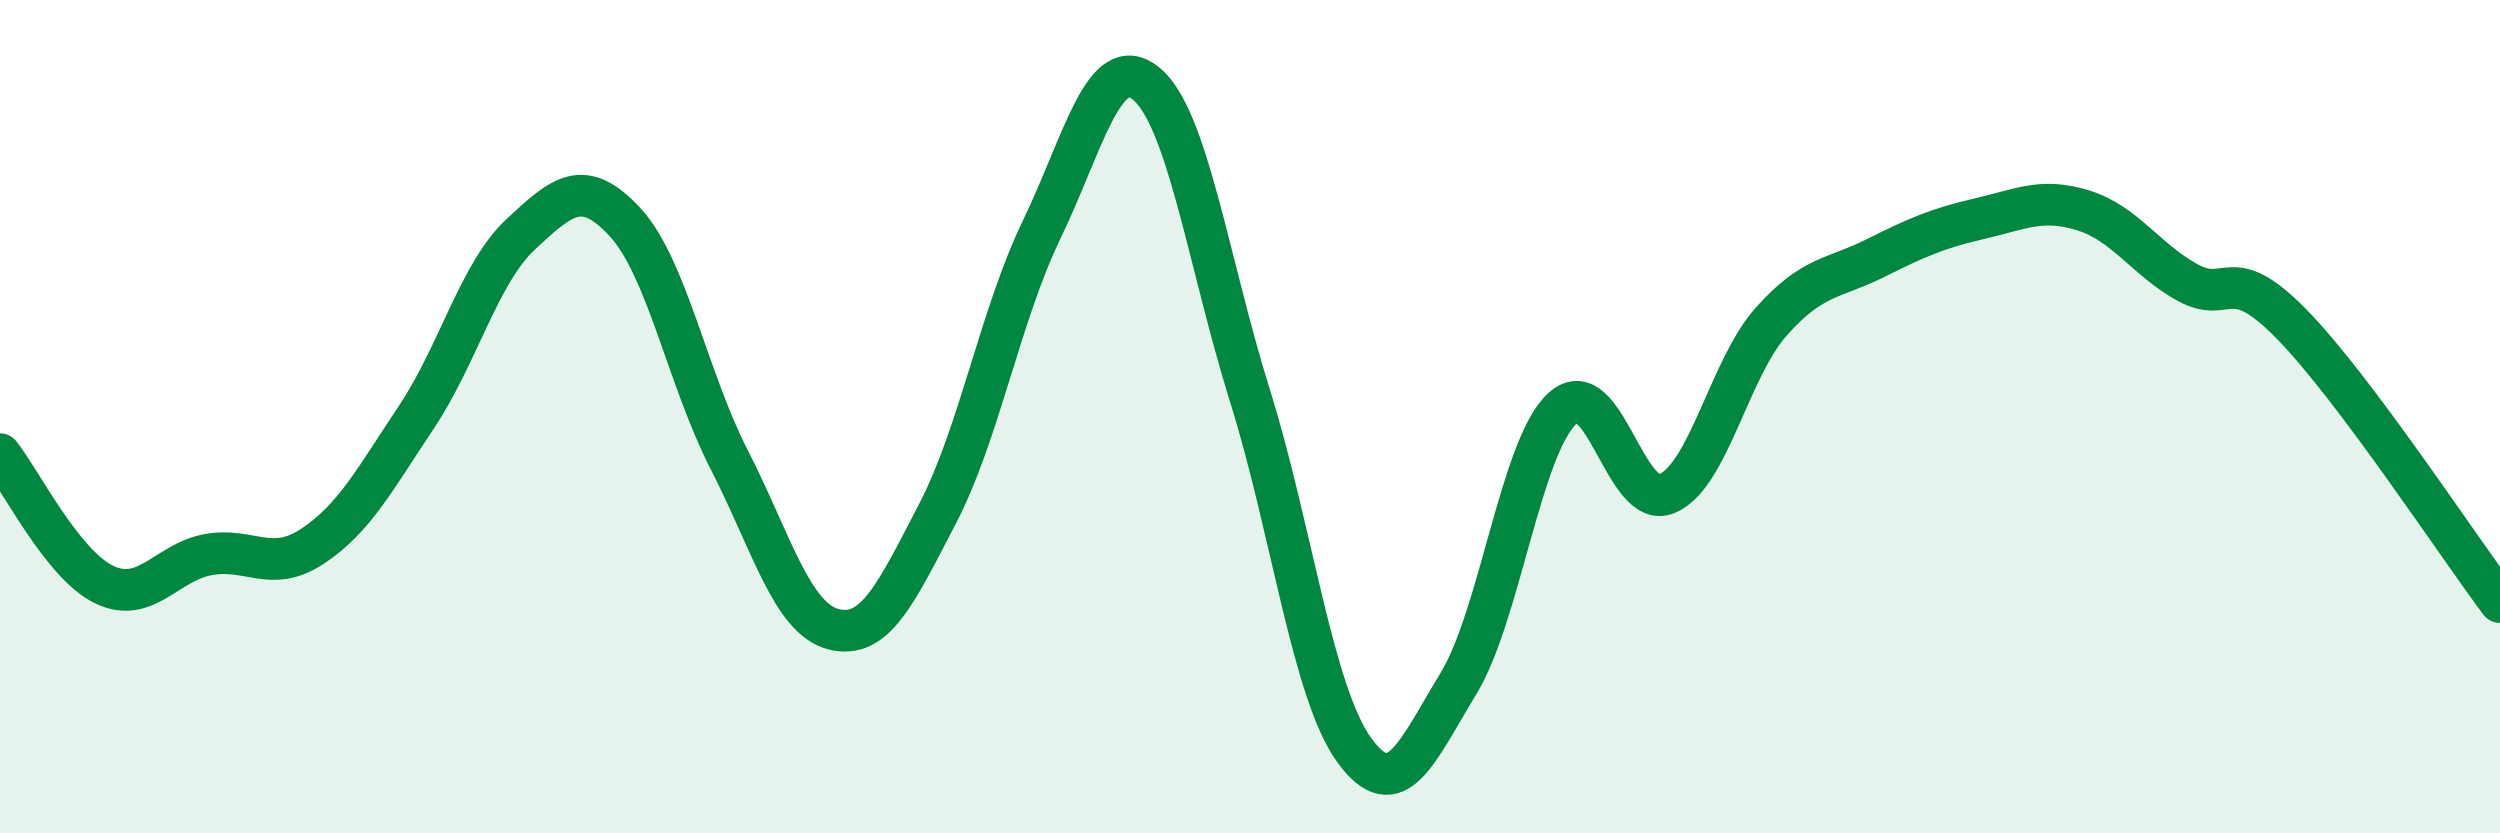 
    <svg width="60" height="20" viewBox="0 0 60 20" xmlns="http://www.w3.org/2000/svg">
      <path
        d="M 0,10.9 C 0.5,11.53 1.5,13.55 2.5,14.03 C 3.5,14.51 4,13.49 5,13.31 C 6,13.13 6.5,13.77 7.5,13.11 C 8.5,12.45 9,11.5 10,10 C 11,8.5 11.5,6.55 12.5,5.62 C 13.5,4.69 14,4.25 15,5.33 C 16,6.41 16.5,9.08 17.5,11.03 C 18.5,12.98 19,14.84 20,15.1 C 21,15.36 21.5,14.25 22.5,12.33 C 23.5,10.41 24,7.58 25,5.51 C 26,3.44 26.5,1.2 27.5,2 C 28.5,2.8 29,6.3 30,9.5 C 31,12.7 31.5,16.62 32.5,18 C 33.5,19.38 34,18.05 35,16.41 C 36,14.77 36.5,10.71 37.5,9.8 C 38.5,8.89 39,12.26 40,11.85 C 41,11.44 41.5,8.86 42.5,7.73 C 43.5,6.6 44,6.7 45,6.2 C 46,5.7 46.5,5.48 47.5,5.25 C 48.5,5.02 49,4.74 50,5.05 C 51,5.36 51.5,6.23 52.5,6.78 C 53.5,7.33 53.5,6.25 55,7.78 C 56.5,9.31 59,13.12 60,14.45L60 20L0 20Z"
        fill="#008740"
        opacity="0.1"
        stroke-linecap="round"
        stroke-linejoin="round"
      />
      <path
        d="M 0,10.9 C 0.5,11.53 1.5,13.55 2.5,14.03 C 3.5,14.51 4,13.49 5,13.31 C 6,13.13 6.5,13.77 7.5,13.11 C 8.5,12.45 9,11.5 10,10 C 11,8.5 11.5,6.55 12.5,5.62 C 13.5,4.69 14,4.25 15,5.33 C 16,6.41 16.5,9.08 17.5,11.03 C 18.5,12.98 19,14.84 20,15.1 C 21,15.36 21.5,14.25 22.5,12.33 C 23.5,10.41 24,7.58 25,5.51 C 26,3.44 26.5,1.2 27.5,2 C 28.5,2.8 29,6.3 30,9.5 C 31,12.7 31.5,16.62 32.5,18 C 33.5,19.38 34,18.05 35,16.41 C 36,14.77 36.5,10.71 37.5,9.8 C 38.5,8.89 39,12.26 40,11.85 C 41,11.44 41.5,8.86 42.5,7.73 C 43.5,6.6 44,6.7 45,6.2 C 46,5.7 46.5,5.48 47.5,5.25 C 48.5,5.02 49,4.74 50,5.05 C 51,5.36 51.5,6.23 52.5,6.78 C 53.5,7.33 53.5,6.25 55,7.78 C 56.5,9.31 59,13.12 60,14.45"
        stroke="#008740"
        stroke-width="1"
        fill="none"
        stroke-linecap="round"
        stroke-linejoin="round"
      />
    </svg>
  